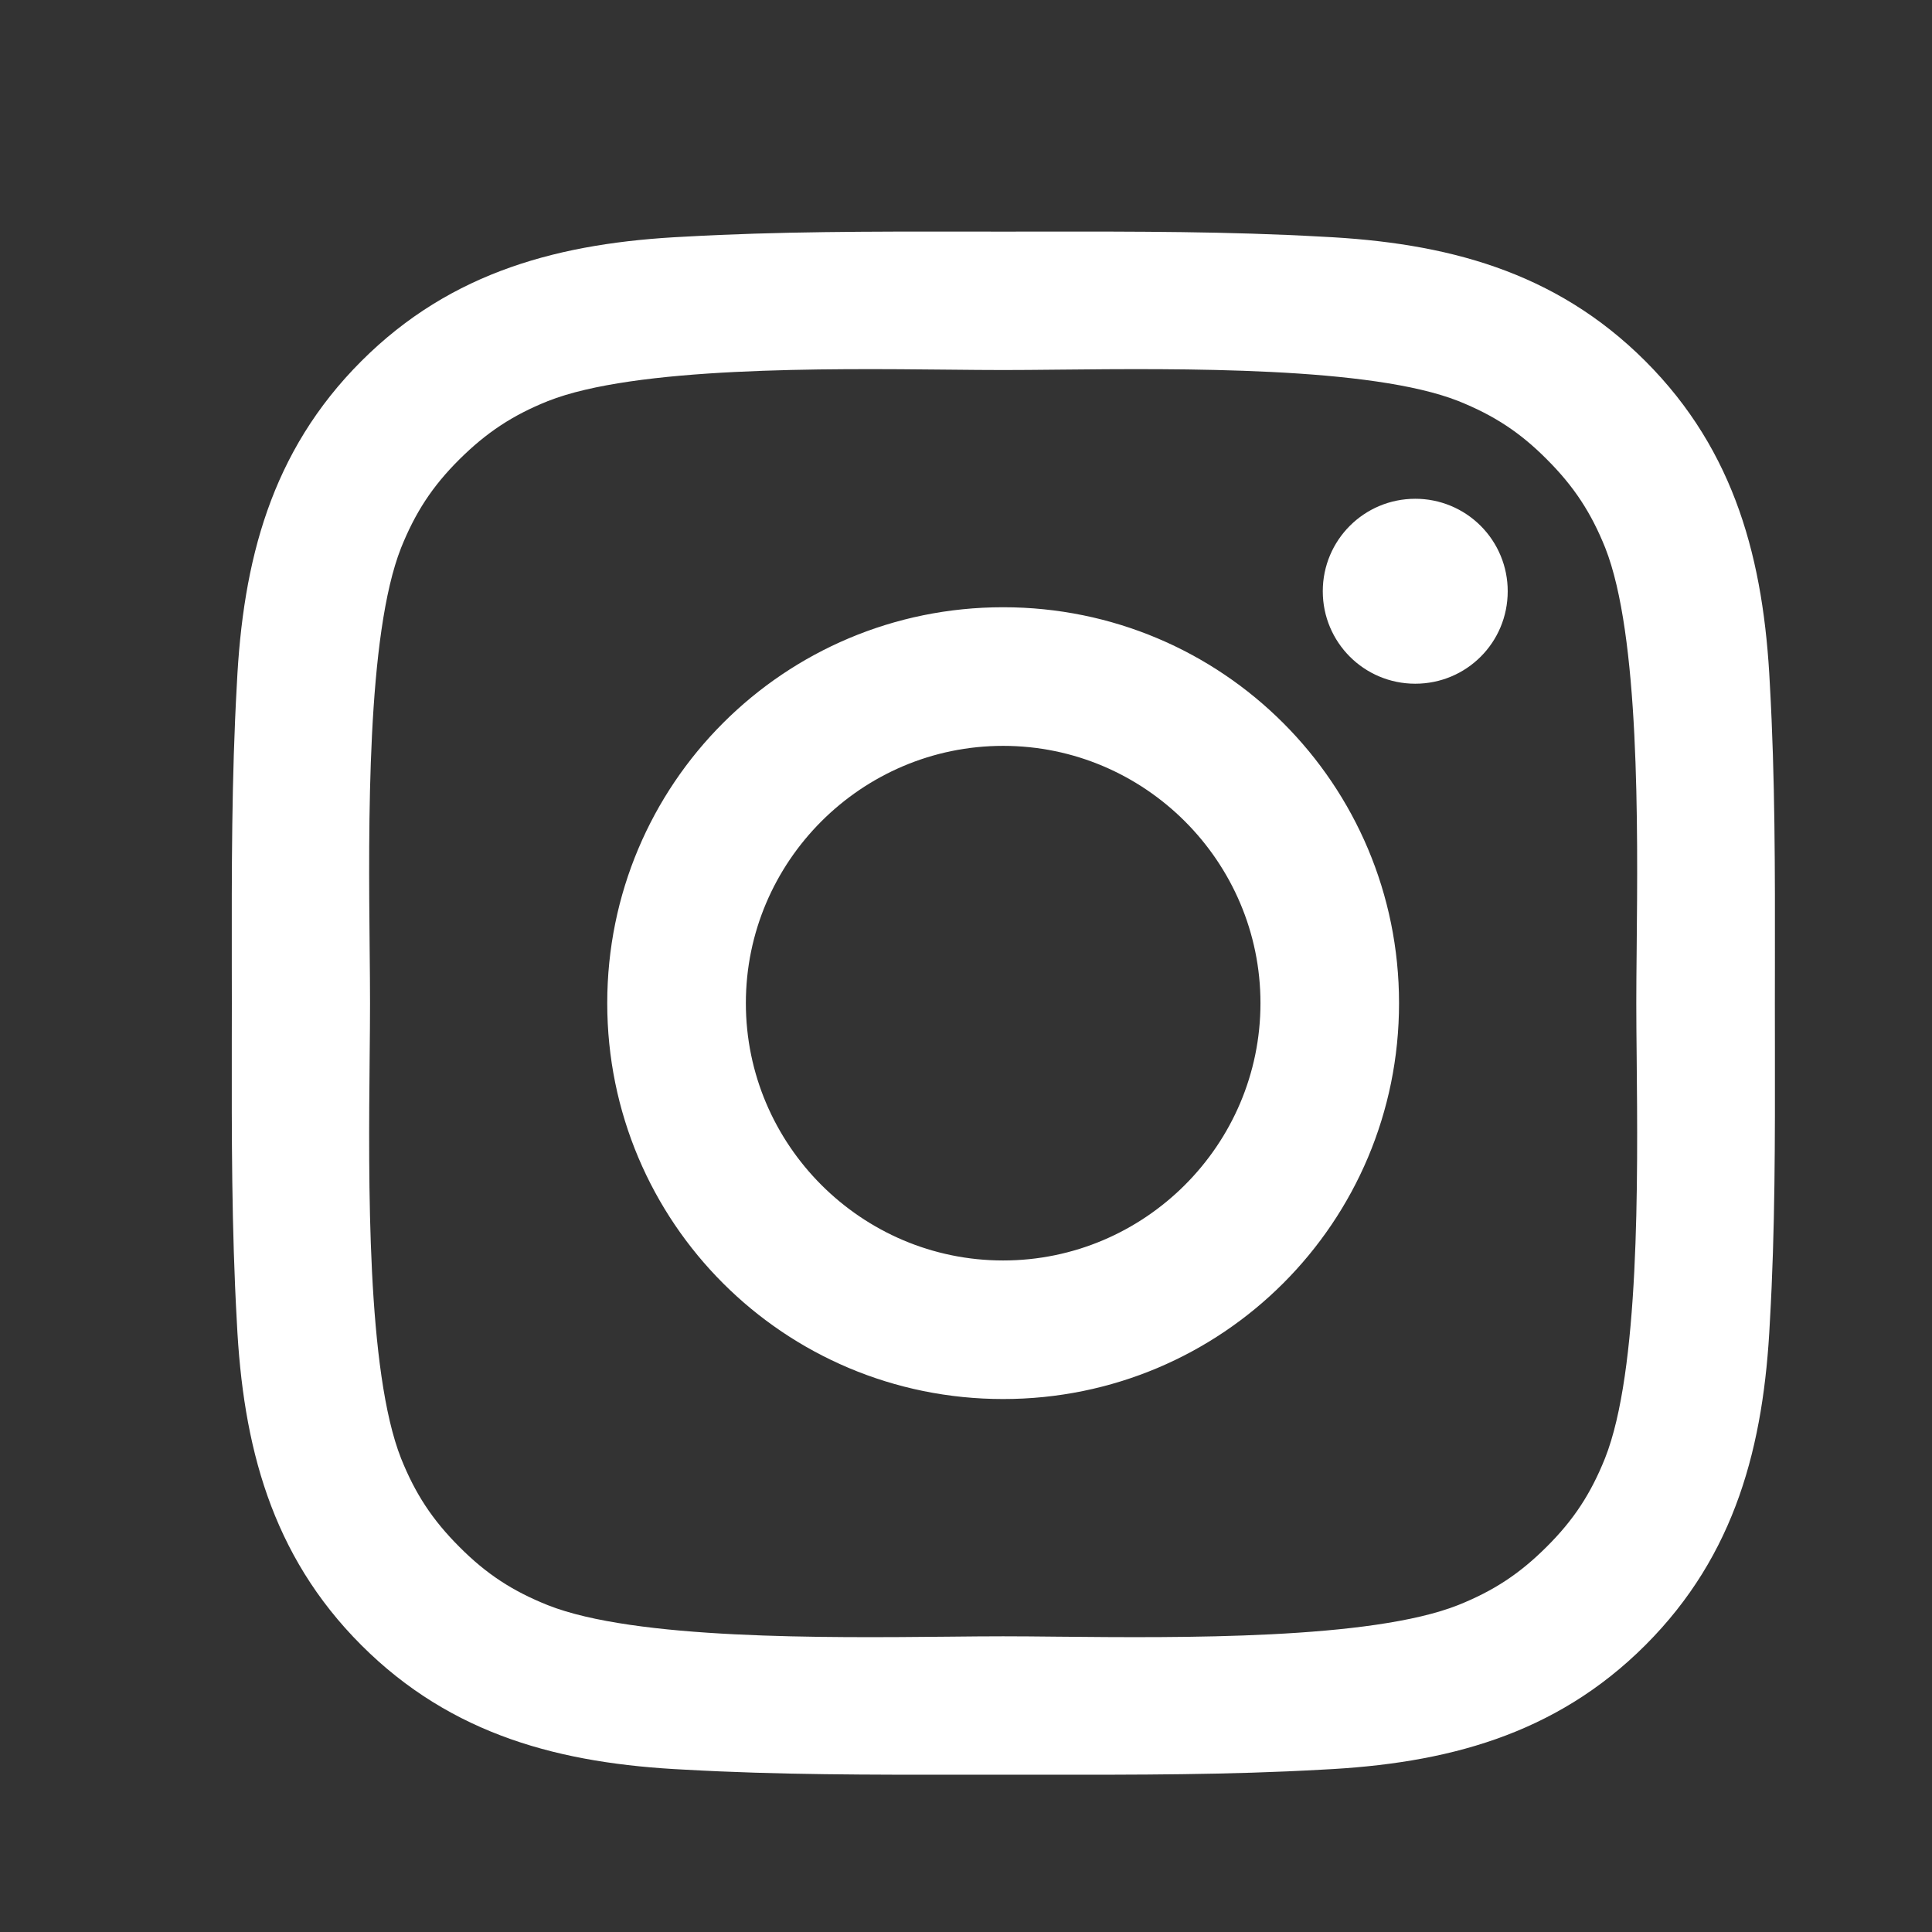 <svg width="36" height="36" viewBox="0 0 36 36" fill="none" xmlns="http://www.w3.org/2000/svg">
<rect x="0" y="0" width="36" height="36" fill="#333333" stroke="none"/>
<path fill-rule="evenodd" clip-rule="evenodd" d="M33.072 18.692C33.072 18.45 33.072 18.208 33.073 17.966C33.075 16.226 33.077 14.498 32.979 12.758C32.867 10.456 32.342 8.413 30.659 6.729C28.972 5.043 26.933 4.521 24.631 4.41C22.887 4.312 21.158 4.314 19.421 4.315C19.179 4.316 18.938 4.316 18.696 4.316C18.454 4.316 18.212 4.316 17.97 4.315C16.23 4.314 14.501 4.312 12.761 4.41C10.459 4.521 8.416 5.046 6.733 6.729C5.046 8.416 4.525 10.456 4.413 12.758C4.315 14.501 4.317 16.23 4.319 17.967C4.319 18.209 4.32 18.45 4.32 18.692C4.32 18.934 4.319 19.176 4.319 19.417C4.317 21.155 4.315 22.887 4.413 24.627C4.525 26.929 5.05 28.972 6.733 30.655C8.42 32.342 10.459 32.864 12.761 32.975C14.504 33.073 16.234 33.071 17.971 33.069C18.212 33.069 18.454 33.069 18.696 33.069C18.938 33.069 19.18 33.069 19.422 33.069C21.162 33.071 22.891 33.073 24.631 32.975C26.933 32.864 28.975 32.338 30.659 30.655C32.346 28.968 32.867 26.929 32.979 24.627C33.078 22.916 33.075 21.215 33.073 19.504V19.504C33.072 19.234 33.072 18.963 33.072 18.692ZM24.648 11.017C24.648 10.064 25.418 9.294 26.371 9.294C26.828 9.293 27.267 9.475 27.59 9.798C27.913 10.121 28.095 10.56 28.094 11.017C28.094 11.973 27.325 12.74 26.371 12.74C25.418 12.74 24.648 11.97 24.648 11.017ZM18.692 11.315C14.61 11.315 11.315 14.61 11.315 18.692C11.315 22.775 14.61 26.069 18.692 26.069C22.775 26.069 26.069 22.775 26.069 18.692C26.069 14.61 22.775 11.315 18.692 11.315ZM18.692 23.487C16.052 23.487 13.898 21.332 13.898 18.692C13.898 16.052 16.052 13.898 18.692 13.898C21.332 13.898 23.487 16.052 23.487 18.692C23.487 21.332 21.332 23.487 18.692 23.487ZM28.821 28.821C29.328 28.317 29.644 27.828 29.907 27.173C30.553 25.546 30.519 21.996 30.497 19.7C30.493 19.326 30.49 18.986 30.49 18.692C30.49 18.398 30.493 18.056 30.497 17.681C30.519 15.384 30.554 11.834 29.911 10.207C29.648 9.553 29.331 9.067 28.824 8.56C28.321 8.053 27.832 7.737 27.177 7.474C25.551 6.831 22 6.865 19.703 6.888C19.328 6.892 18.987 6.895 18.692 6.895C18.398 6.895 18.056 6.892 17.681 6.888C15.384 6.865 11.834 6.831 10.208 7.474C9.553 7.737 9.067 8.057 8.56 8.56C8.053 9.064 7.737 9.553 7.474 10.207C6.831 11.834 6.866 15.384 6.888 17.681C6.892 18.056 6.895 18.398 6.895 18.692C6.895 18.987 6.892 19.328 6.888 19.703C6.866 22 6.831 25.548 7.474 27.177C7.737 27.832 8.053 28.317 8.56 28.824C9.064 29.331 9.553 29.648 10.208 29.91C11.834 30.554 15.384 30.519 17.681 30.497C18.056 30.493 18.398 30.49 18.692 30.49C18.986 30.49 19.326 30.493 19.7 30.497C21.996 30.519 25.546 30.553 27.174 29.907C27.828 29.644 28.314 29.328 28.821 28.821Z" fill="white"/>
</svg>
